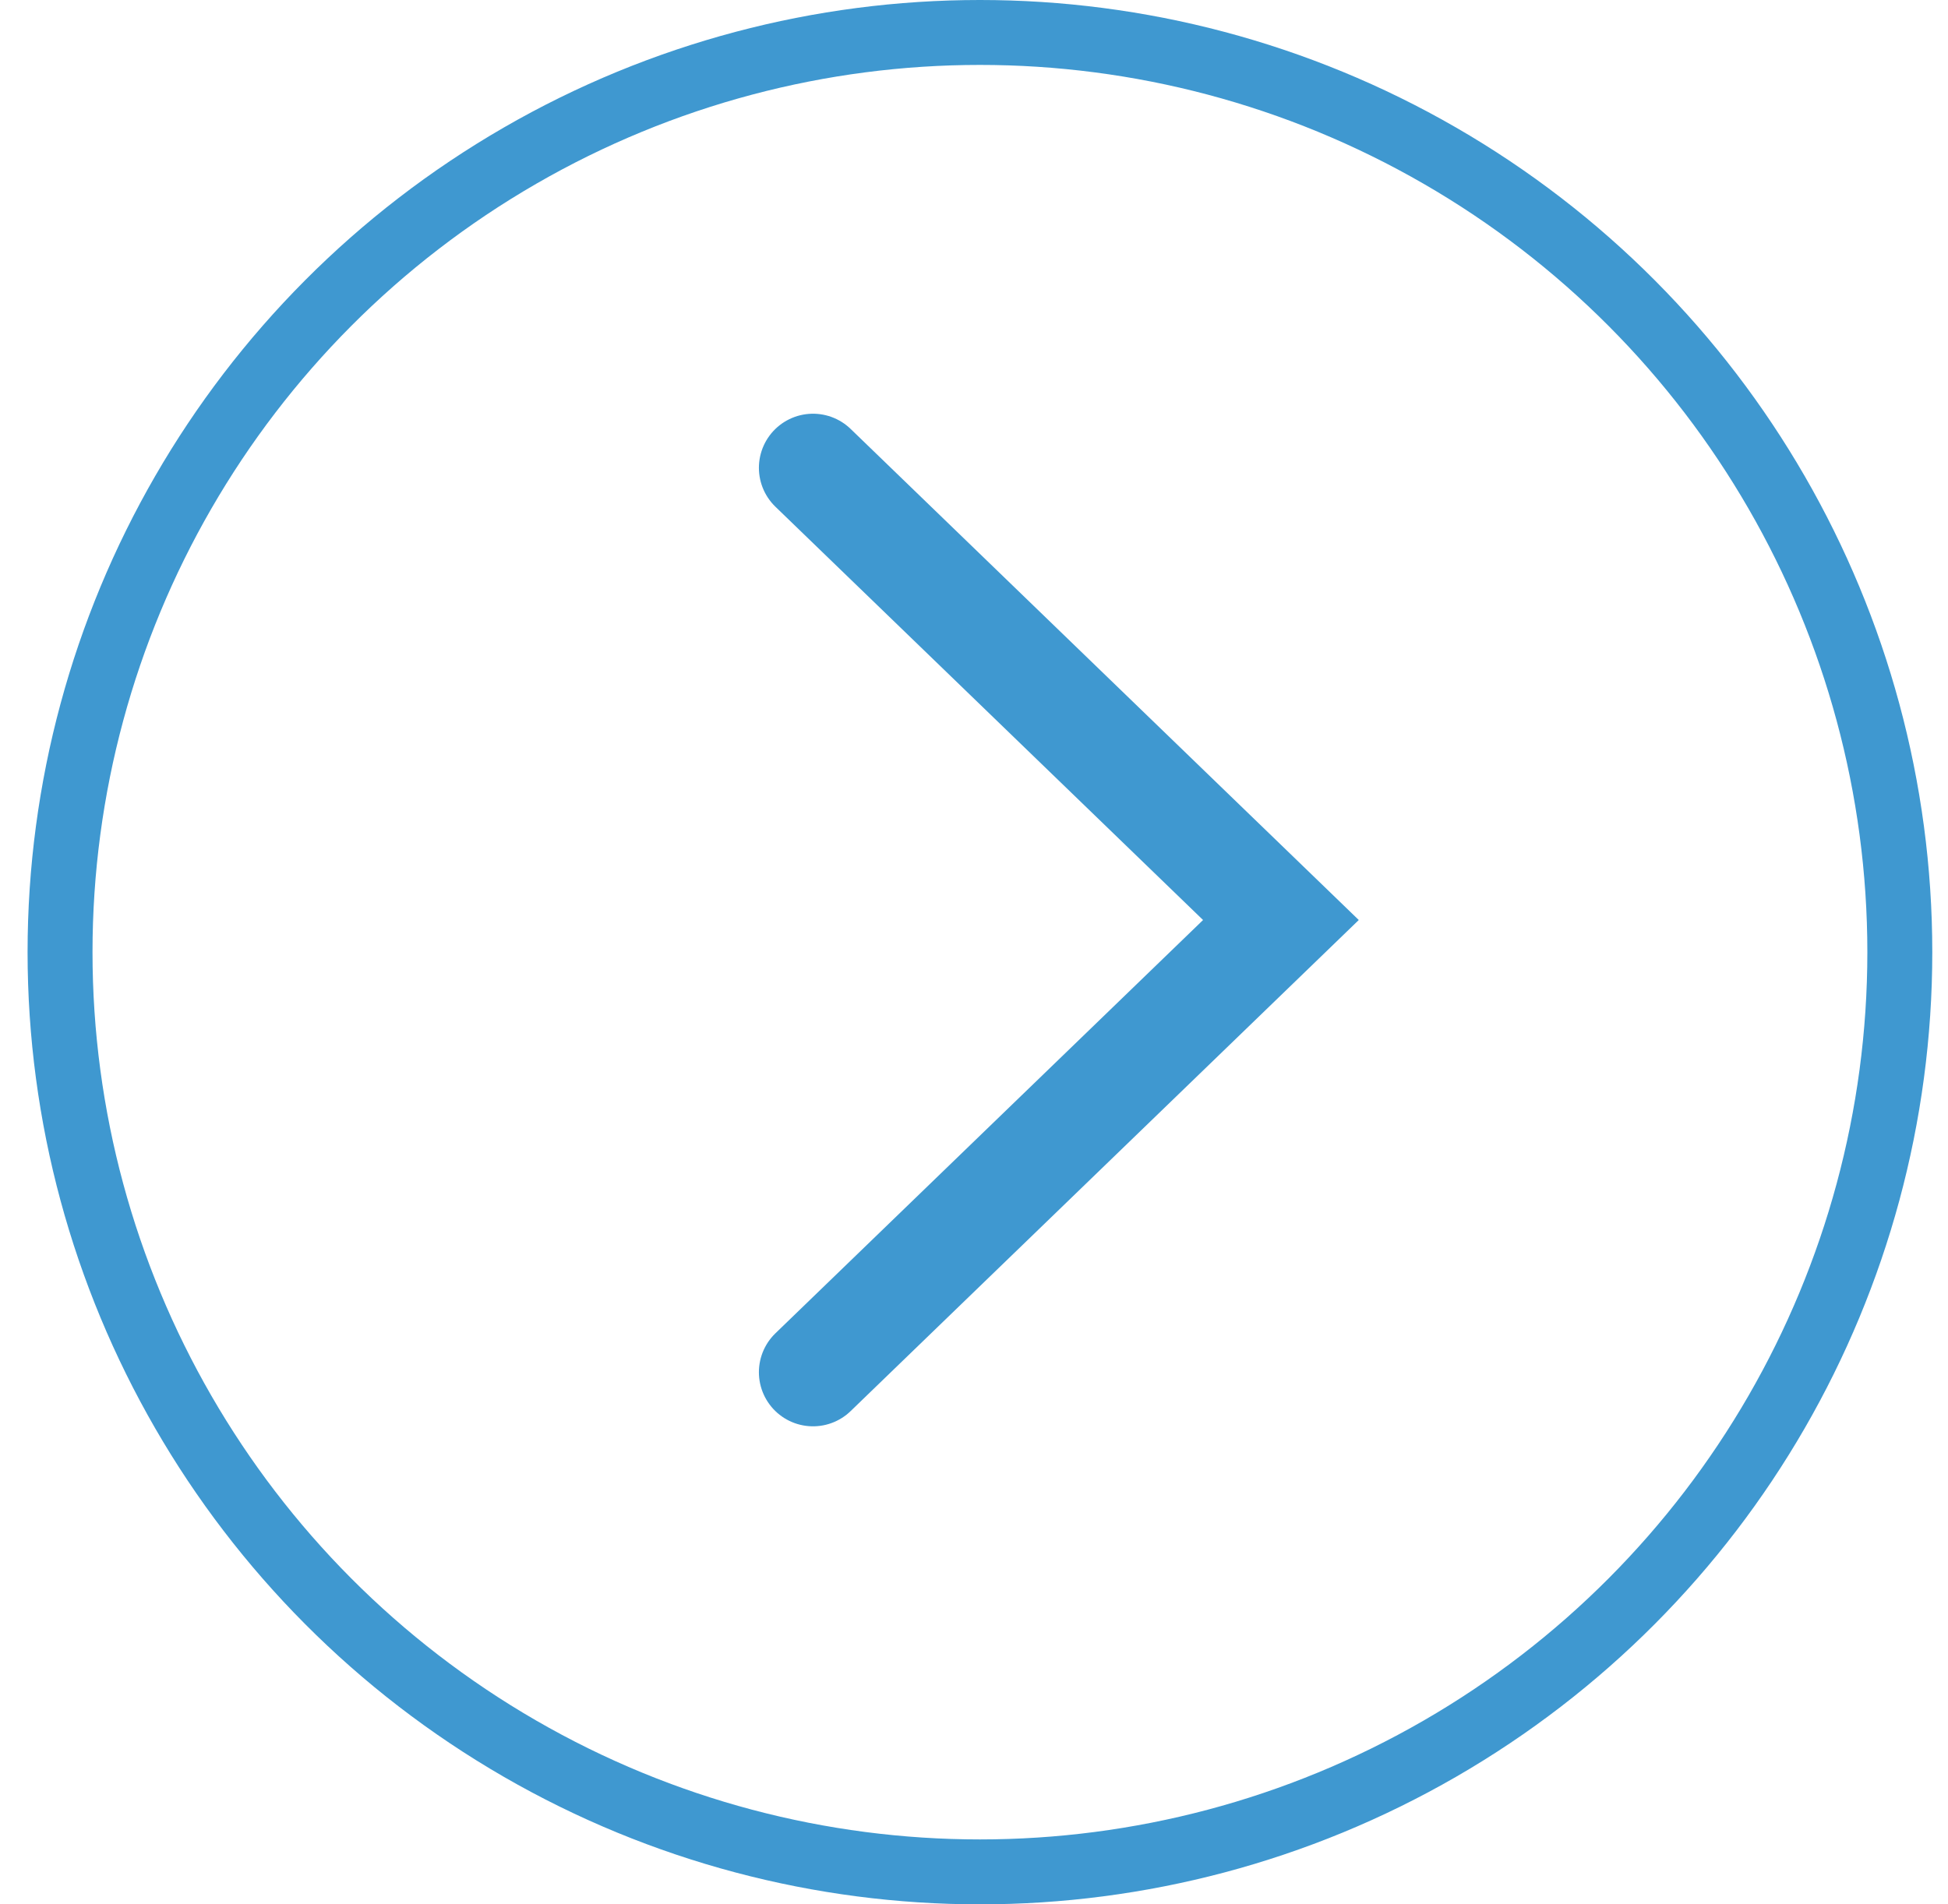 <?xml version="1.0" encoding="UTF-8"?> <svg xmlns="http://www.w3.org/2000/svg" width="45" height="44" viewBox="0 0 45 44" fill="none"> <circle cx="22.637" cy="22" r="21.25" stroke="#3F98D0" stroke-width="1.5"></circle> <path d="M18.781 10.809L29.59 21.257L18.781 31.705" stroke="#3F98D0" stroke-width="2.5" stroke-linecap="round"></path> </svg> 